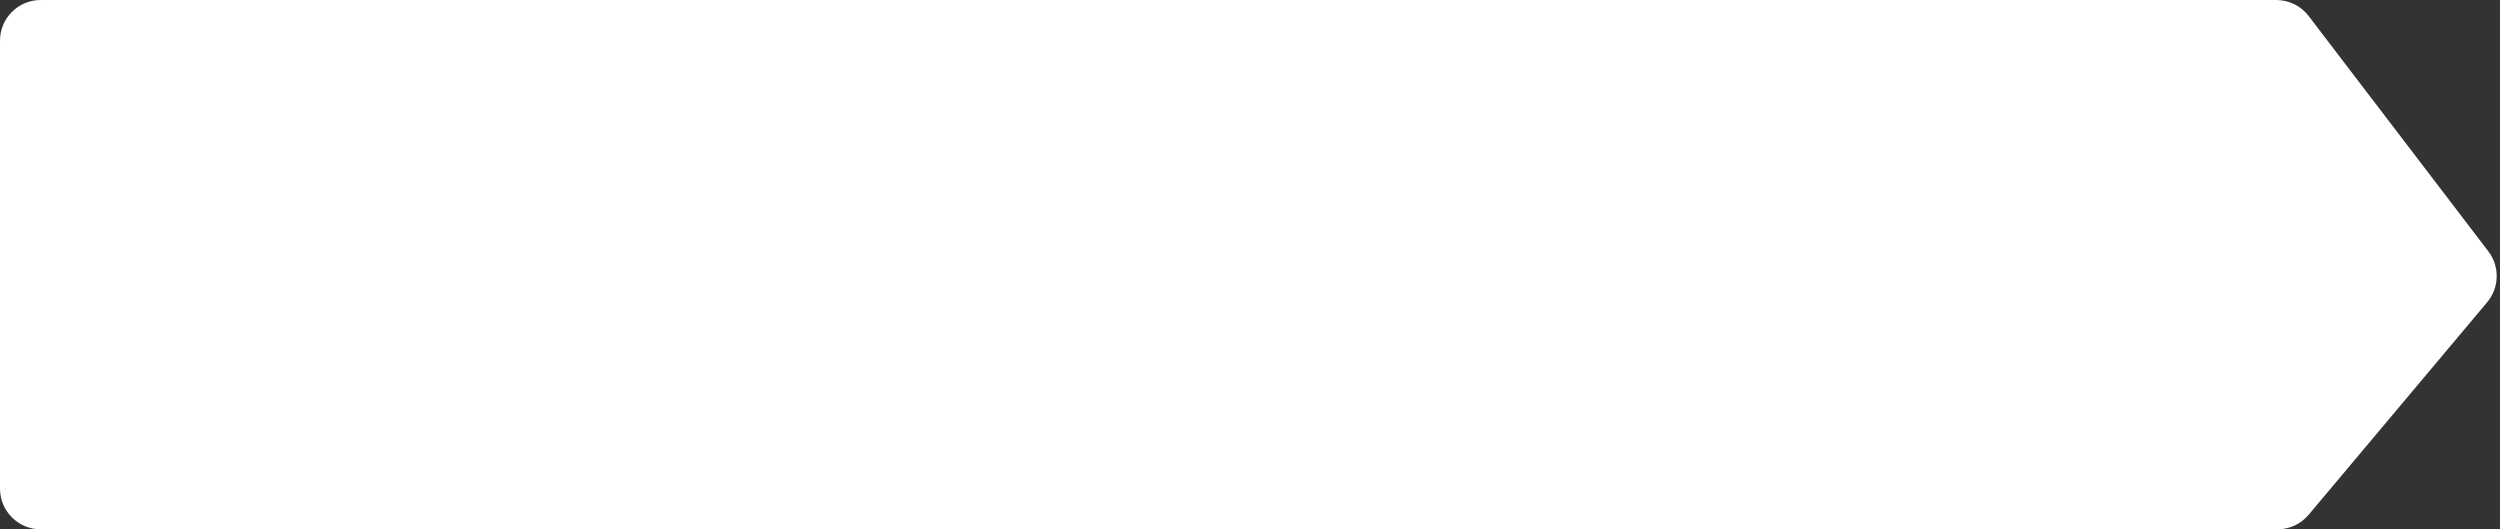 <?xml version="1.0" encoding="UTF-8"?> <svg xmlns="http://www.w3.org/2000/svg" width="307" height="65" viewBox="0 0 307 65" fill="none"><rect x="0" y="0" width="307" height="65" fill="#333333" stroke="none"/><path fill-rule="evenodd" clip-rule="evenodd" d="M283.501 1.965C282.555 0.727 281.086 0 279.527 0H5C2.239 0 0 2.239 0 5V60C0 62.761 2.239 65 5 65H279.67C281.147 65 282.549 64.347 283.499 63.216L305.424 37.115C306.929 35.322 306.99 32.725 305.569 30.864L283.501 1.965Z" fill="white"></path></svg> 